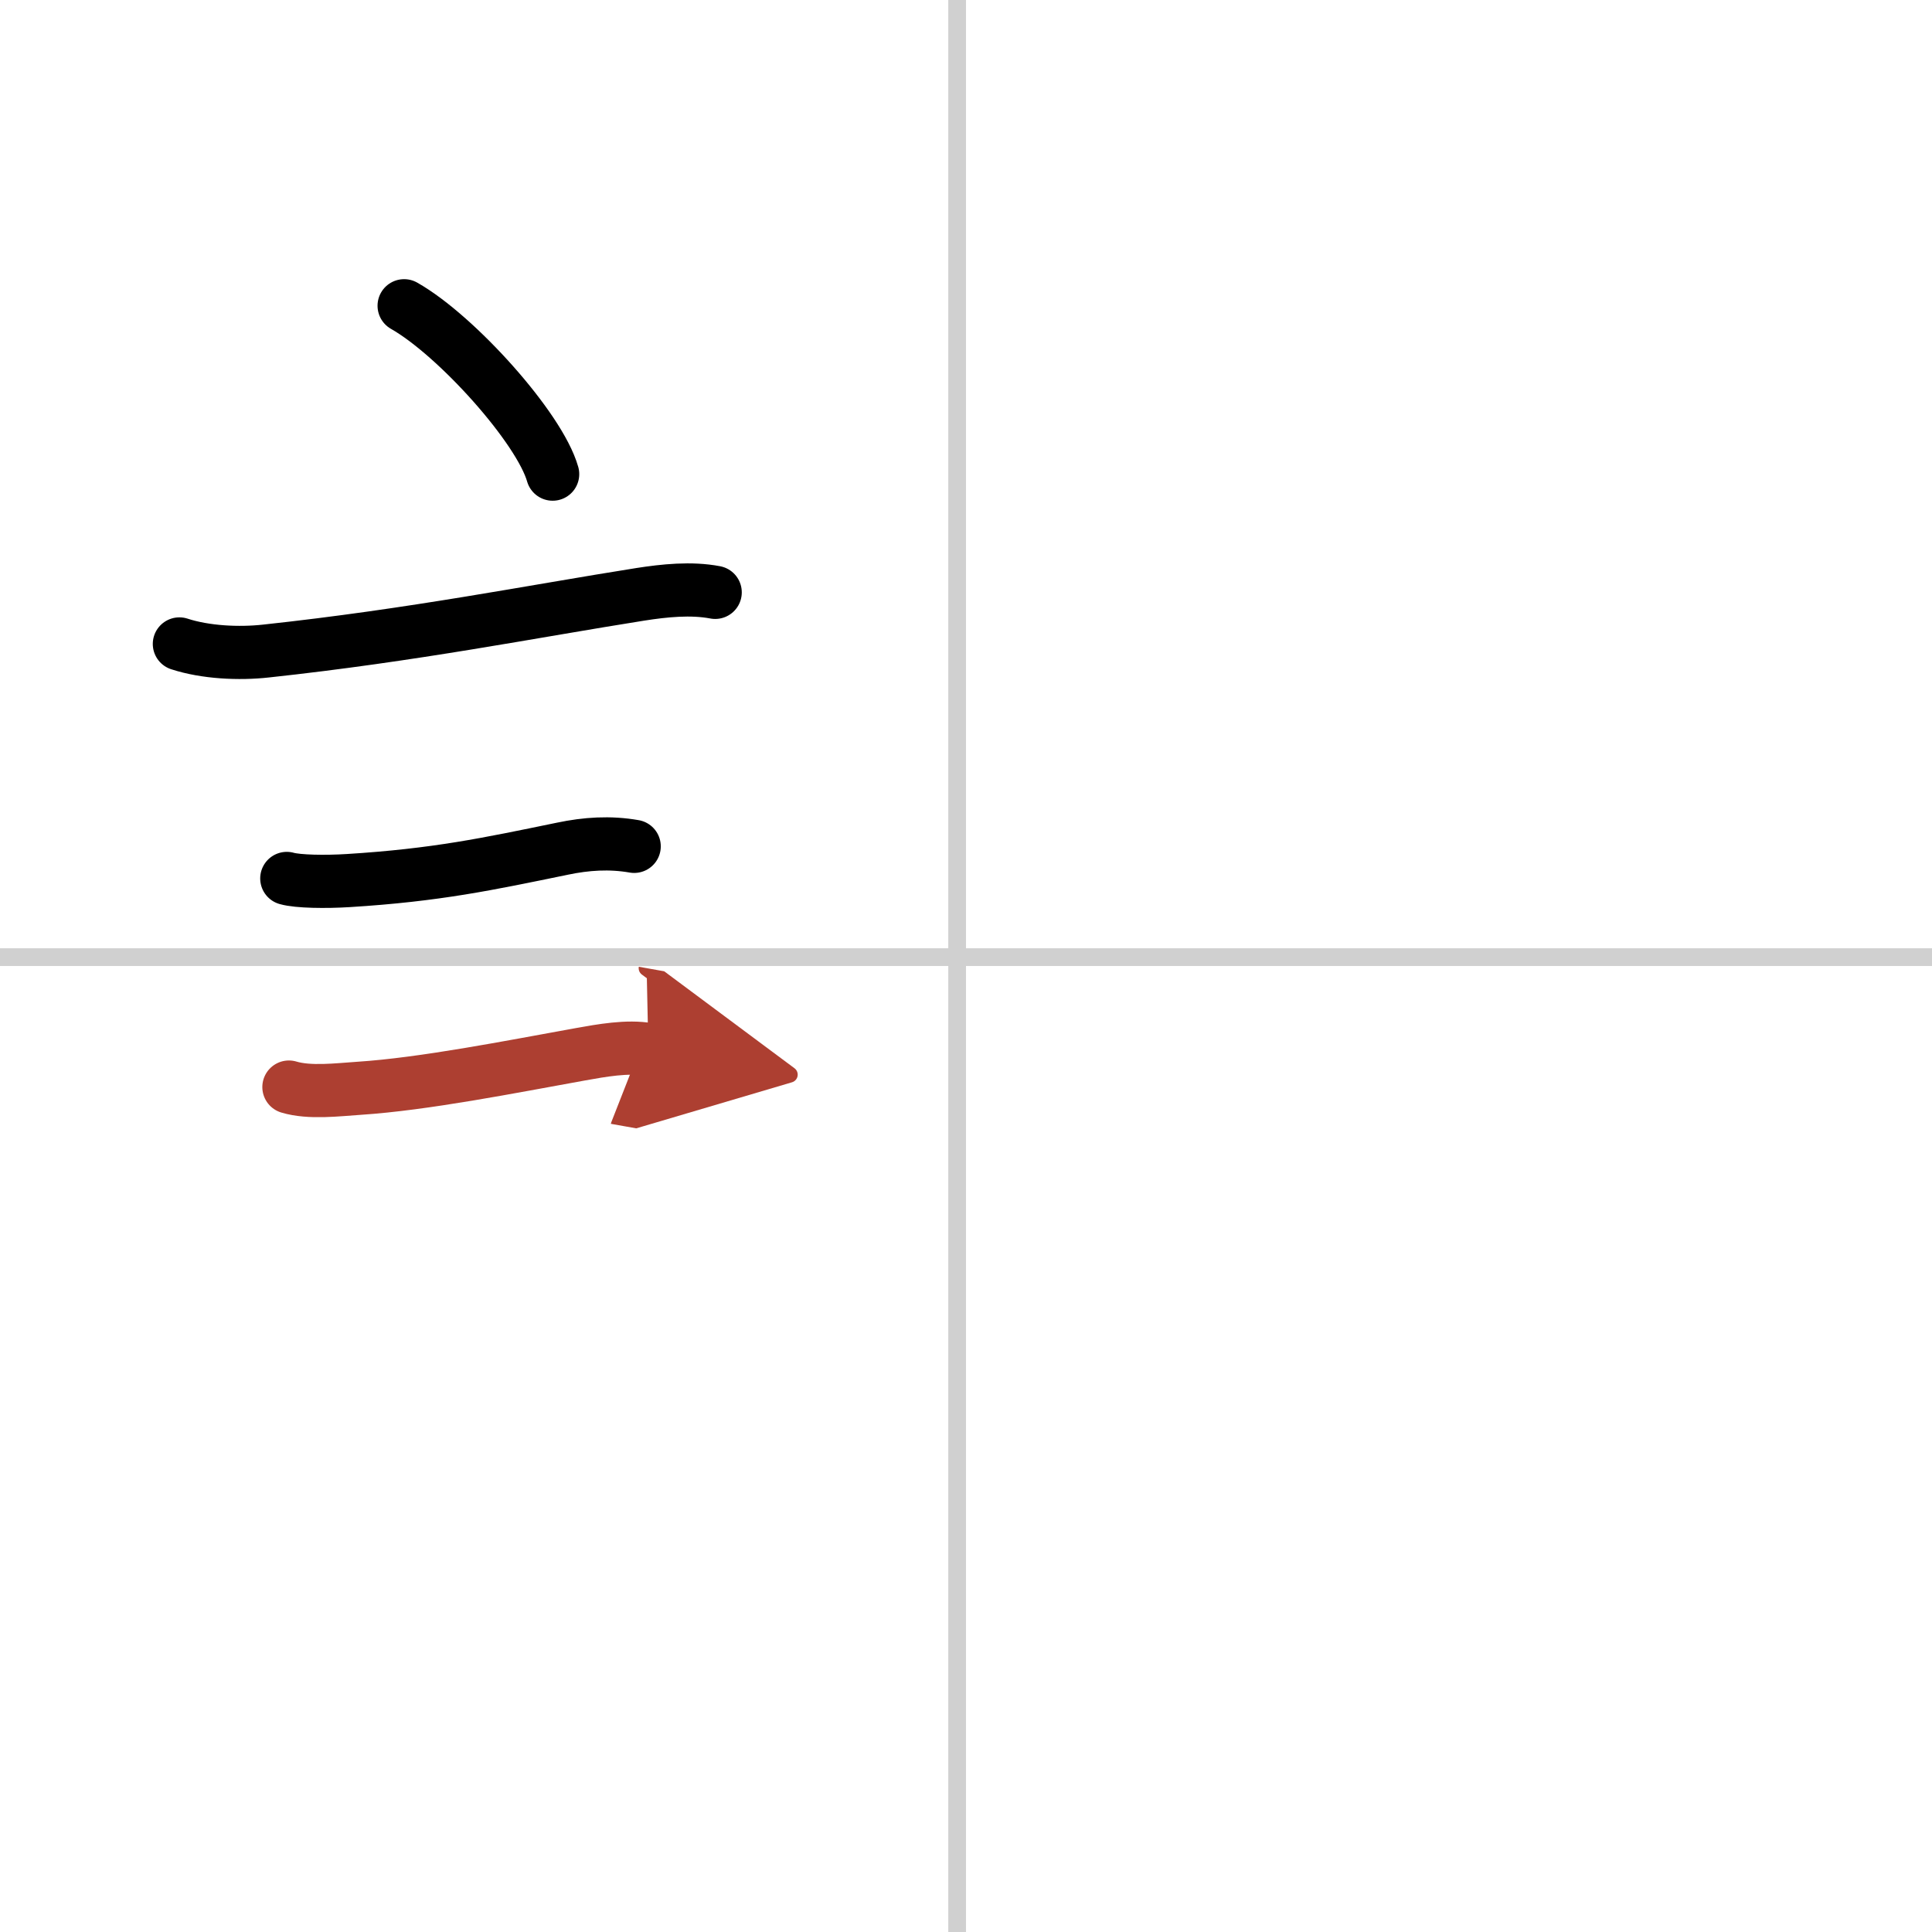 <svg width="400" height="400" viewBox="0 0 109 109" xmlns="http://www.w3.org/2000/svg"><defs><marker id="a" markerWidth="4" orient="auto" refX="1" refY="5" viewBox="0 0 10 10"><polyline points="0 0 10 5 0 10 1 5" fill="#ad3f31" stroke="#ad3f31"/></marker></defs><g fill="none" stroke="#000" stroke-linecap="round" stroke-linejoin="round" stroke-width="3"><rect width="100%" height="100%" fill="#fff" stroke="#fff"/><line x1="54" x2="54" y2="109" stroke="#d0d0d0" stroke-width="1"/><line x2="109" y1="54" y2="54" stroke="#d0d0d0" stroke-width="1"/><path d="m22.8 17.25c2.96 1.68 7.64 6.89 8.38 9.5"/><path d="m10.12 36.33c1.47 0.48 3.36 0.57 4.89 0.4 8.34-0.9 14.99-2.23 21.12-3.2 1.35-0.21 2.86-0.37 4.22-0.11"/><path d="m16.18 49.56c0.63 0.18 2.2 0.2 3.47 0.12 4.98-0.31 7.86-0.93 12.09-1.8 1.34-0.28 2.66-0.37 4.04-0.13"/><path d="m16.3 61.33c1.16 0.35 2.75 0.15 3.95 0.07 3.68-0.24 8.56-1.21 12.5-1.92 1.17-0.21 2.65-0.48 3.83-0.27" marker-end="url(#a)" stroke="#ad3f31"/></g></svg>
